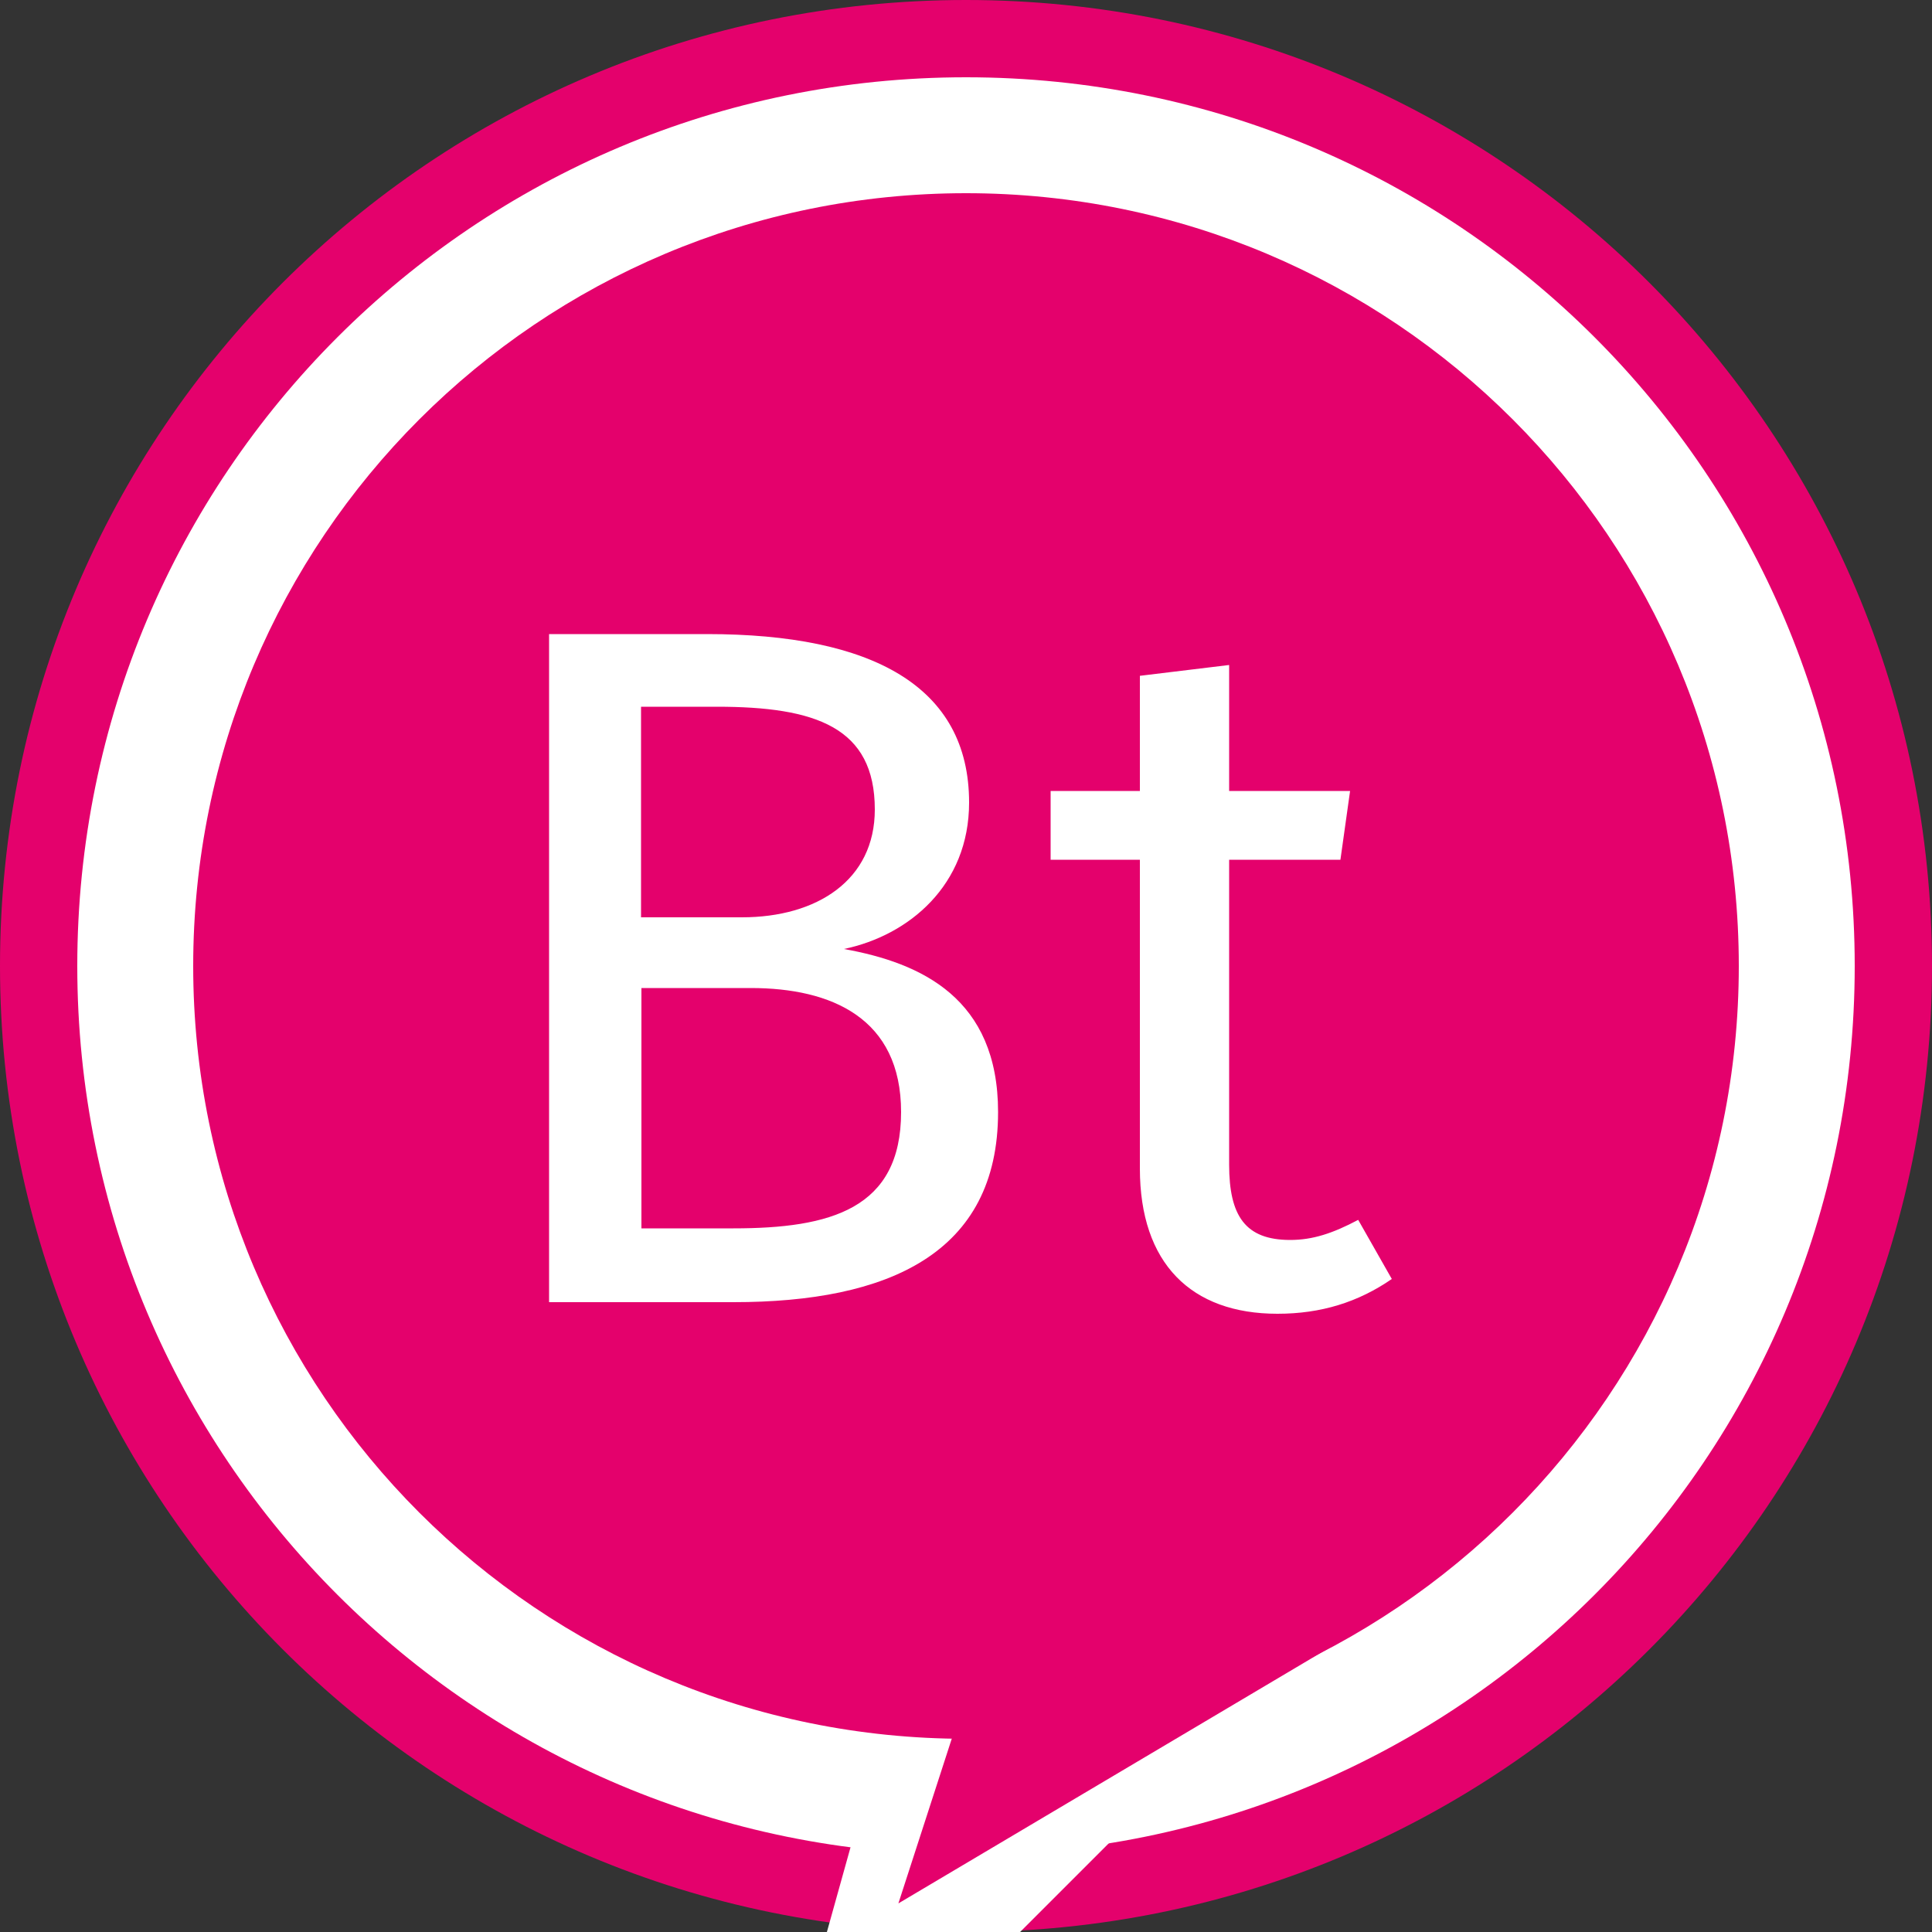<svg version="1.2" xmlns="http://www.w3.org/2000/svg" viewBox="0 0 500 500" width="500" height="500">
	<rect x="0" y="0" width="500" height="500" fill="#333333" stroke="none"/>
	<title>bt</title>
	<style>
		.s0 { fill: #e4016c } 
		.s1 { fill: #ffffff } 
	</style>
	<path id="Capa 1" class="s0" d="m250 500c-138.3 0-250-111.8-250-250 0-138.3 111.8-250 250-250 138.3 0 250 111.8 250 250 0 138.3-111.7 250-250 250z"/>
	<path id="Forma 2" class="s1" d="m250 480c-127.2 0-230-102.8-230-230 0-127.2 102.8-230 230-230 127.2 0 230 102.8 230 230 0 127.2-102.8 230-230 230z"/>
	<path id="Forma 3" class="s0" d="m250 450c-110.6 0-200-89.4-200-200 0-110.6 89.4-200 200-200 110.6 0 200 89.4 200 200 0 110.6-89.4 200-200 200z"/>
	<path id="Capa 2" class="s1" d="m227.5 451.6l-13.5 48.4h50l38-38z"/>
	<path id="Relleno de color sólido 1" class="s0" d="m250 438.6l-17.5 54 118-70z"/>
	<path id="Bt" class="s1" aria-label="Bt"  d="m218.4 245.6c16.8-3.5 32.4-16.5 32.4-37.9 0-30.1-25.1-43.6-67.8-43.6h-40.9v172.9h47.7c40.1 0 68.5-12.6 68.5-49.2 0-29.4-19.8-38.6-39.9-42.2zm-32.9-62.7c25.6 0 40.9 5.3 40.9 26.6 0 18.3-15 27.9-34.4 27.9h-26.1v-54.5zm4.3 135h-23.8v-62.2h28.3c20.9 0 38.9 7.8 38.9 32.1 0 25.1-18.3 30.1-43.4 30.1zm161.7-2.2c-6.6 3.5-11.8 5.2-17.6 5.2-11.6 0-15.8-6.2-15.8-19.5v-78.9h28.8l2.5-17.8h-31.3v-32.6l-23.1 2.8v29.8h-23.1v17.8h23.1v79.9c0 24.6 13.3 37.6 35.6 37.6 11.3 0 20.9-3 29.6-9z"/>
</svg>